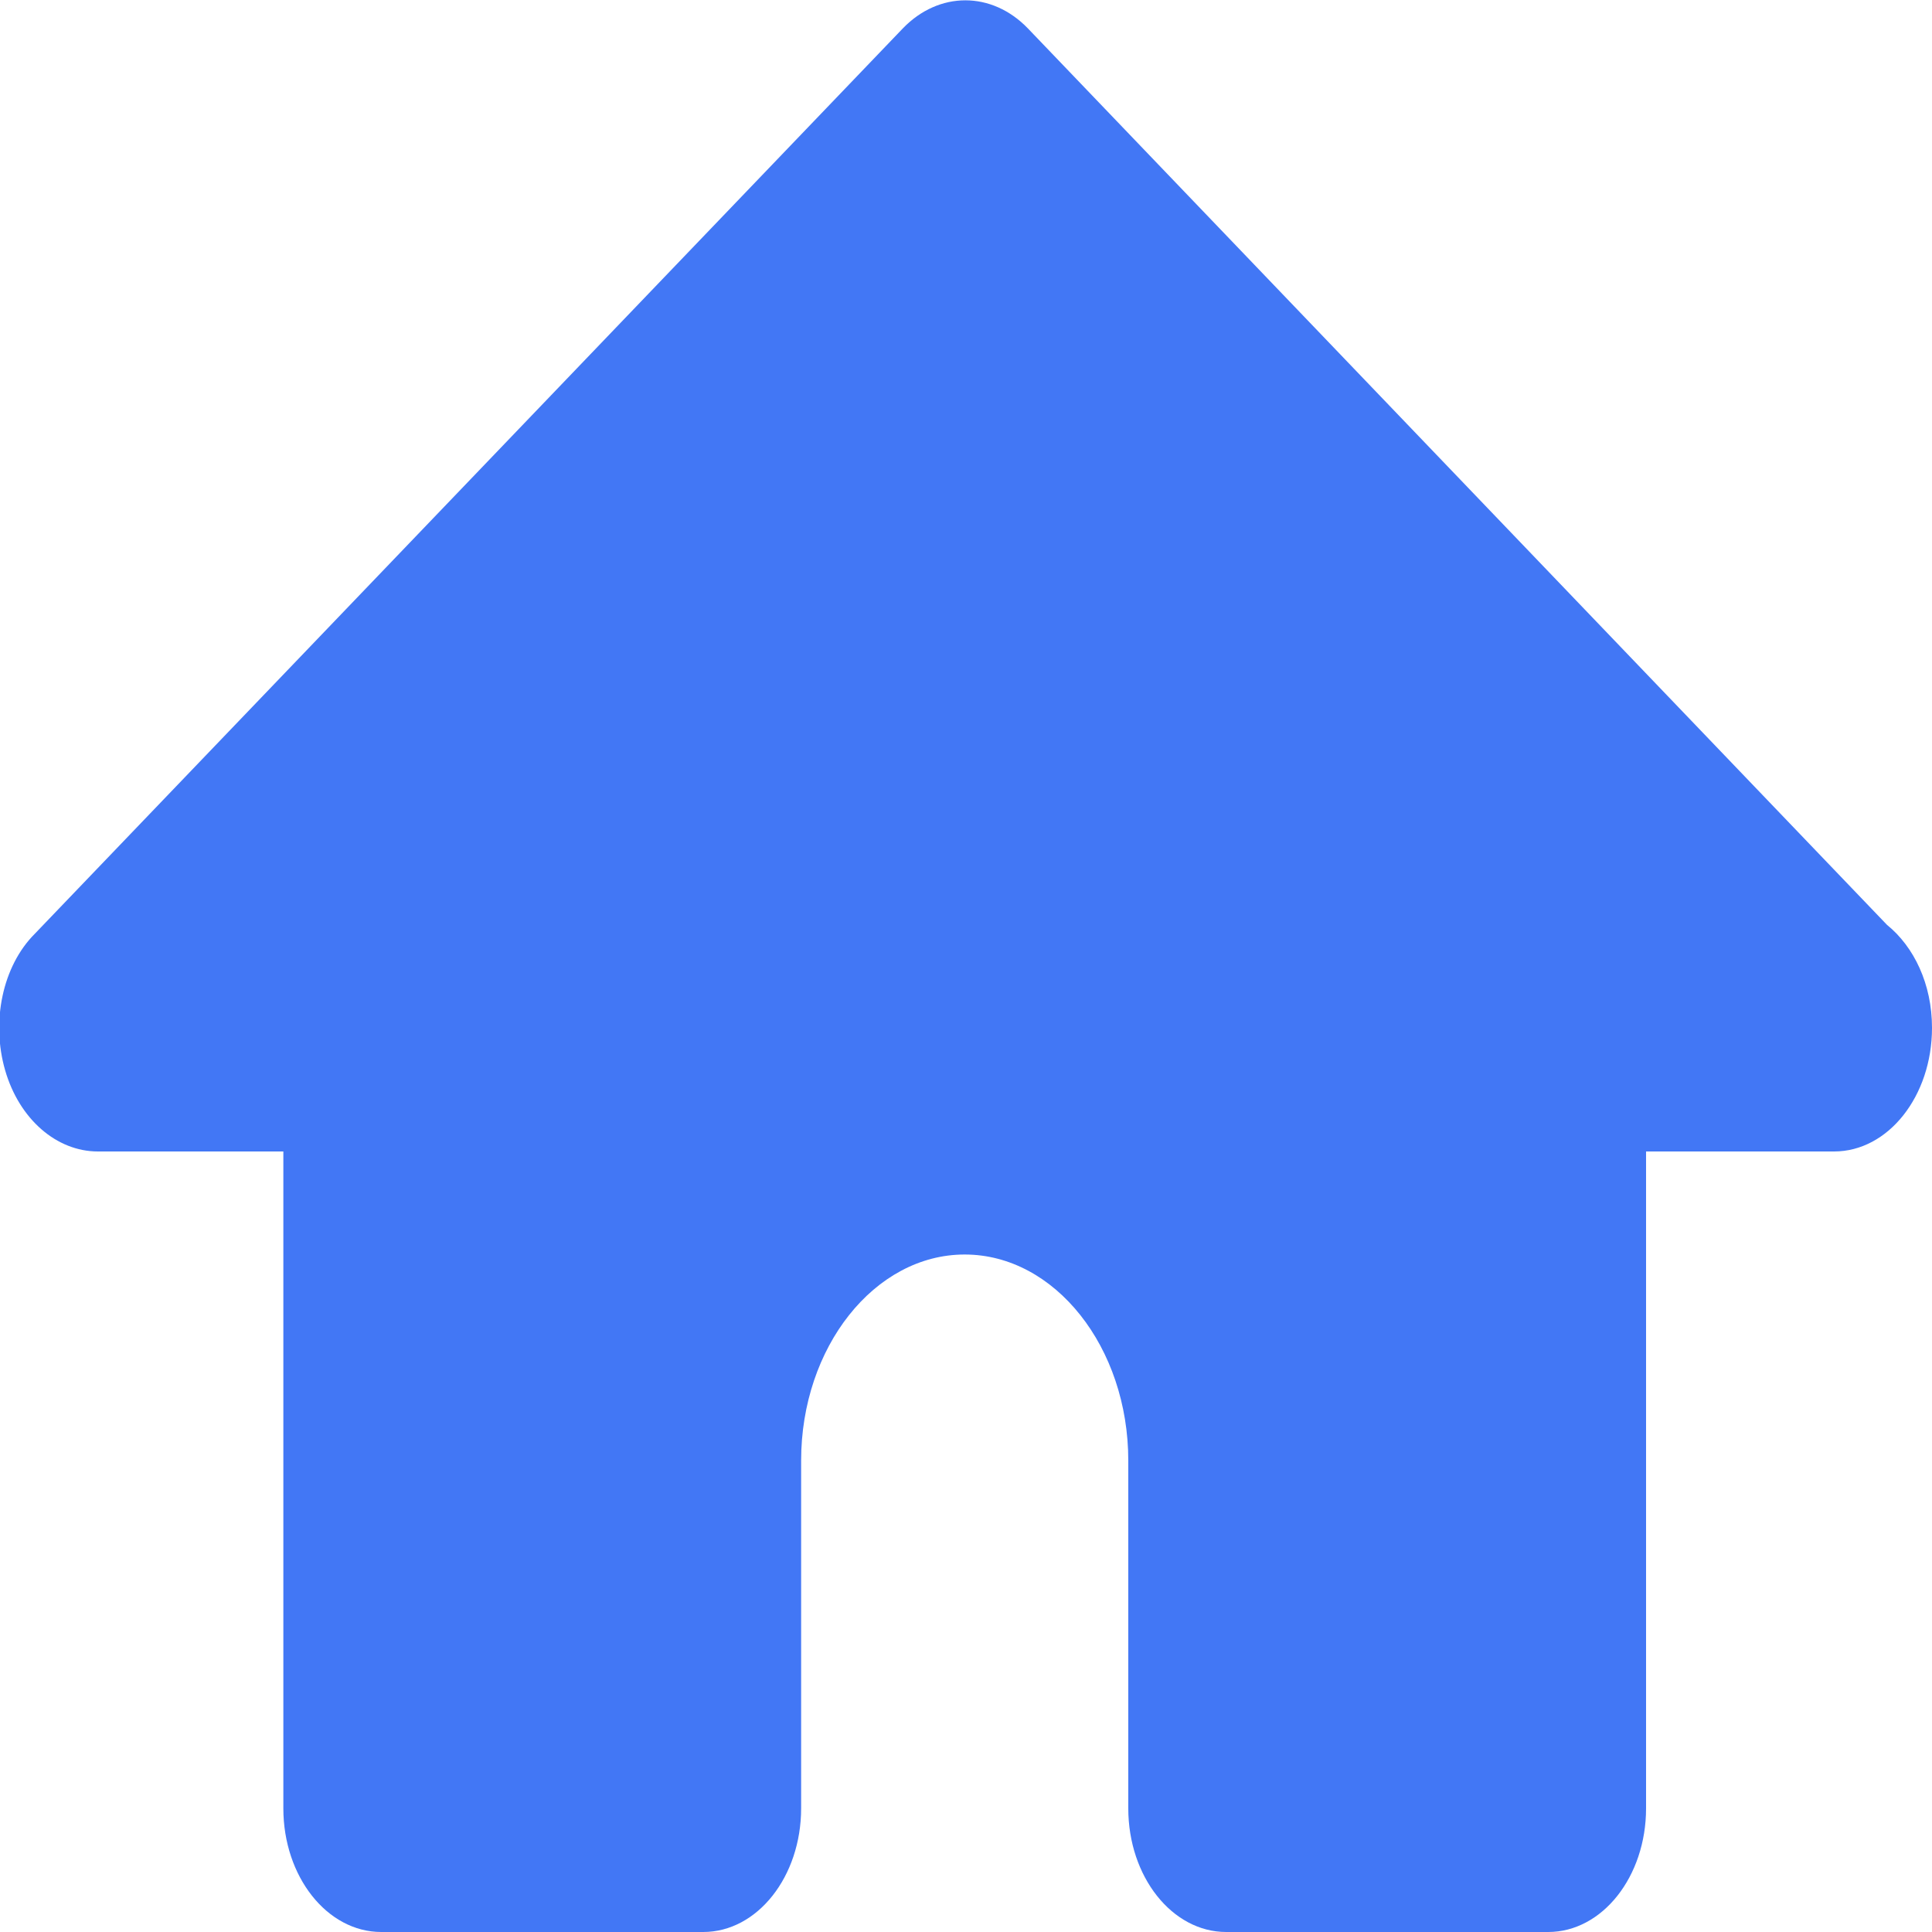 <?xml version="1.0" encoding="utf-8"?>
<!-- Generator: Adobe Illustrator 28.2.0, SVG Export Plug-In . SVG Version: 6.00 Build 0)  -->
<svg version="1.1" id="Capa_1" xmlns="http://www.w3.org/2000/svg" xmlns:xlink="http://www.w3.org/1999/xlink" x="0px" y="0px"
	 viewBox="0 0 150 150" style="enable-background:new 0 0 150 150;" xml:space="preserve">
<style type="text/css">
	.st0{fill:#4277F5;}
</style>
<g>
	<path class="st0" d="M150,79.8c0,5.3-3.4,9.6-7.6,9.6c0,0,0,0-0.1,0h-14.5v51c0,5.3-3.4,9.6-7.6,9.6h-25c-4.2,0-7.6-4.3-7.6-9.6
		v-27c0-8.8-5.7-16-12.7-16s-12.7,7.2-12.7,16v27c0,5.3-3.4,9.6-7.6,9.6h-25c-4.2,0-7.6-4.3-7.6-9.6v-51H7.6c-3.2,0-6.1-2.5-7.2-6.3
		S0.2,75,2.7,72.5L70.1,2.2c2.8-2.9,6.9-2.9,9.7,0l66.7,69.6C148.6,73.5,150,76.4,150,79.8z"/>
</g>
</svg>
